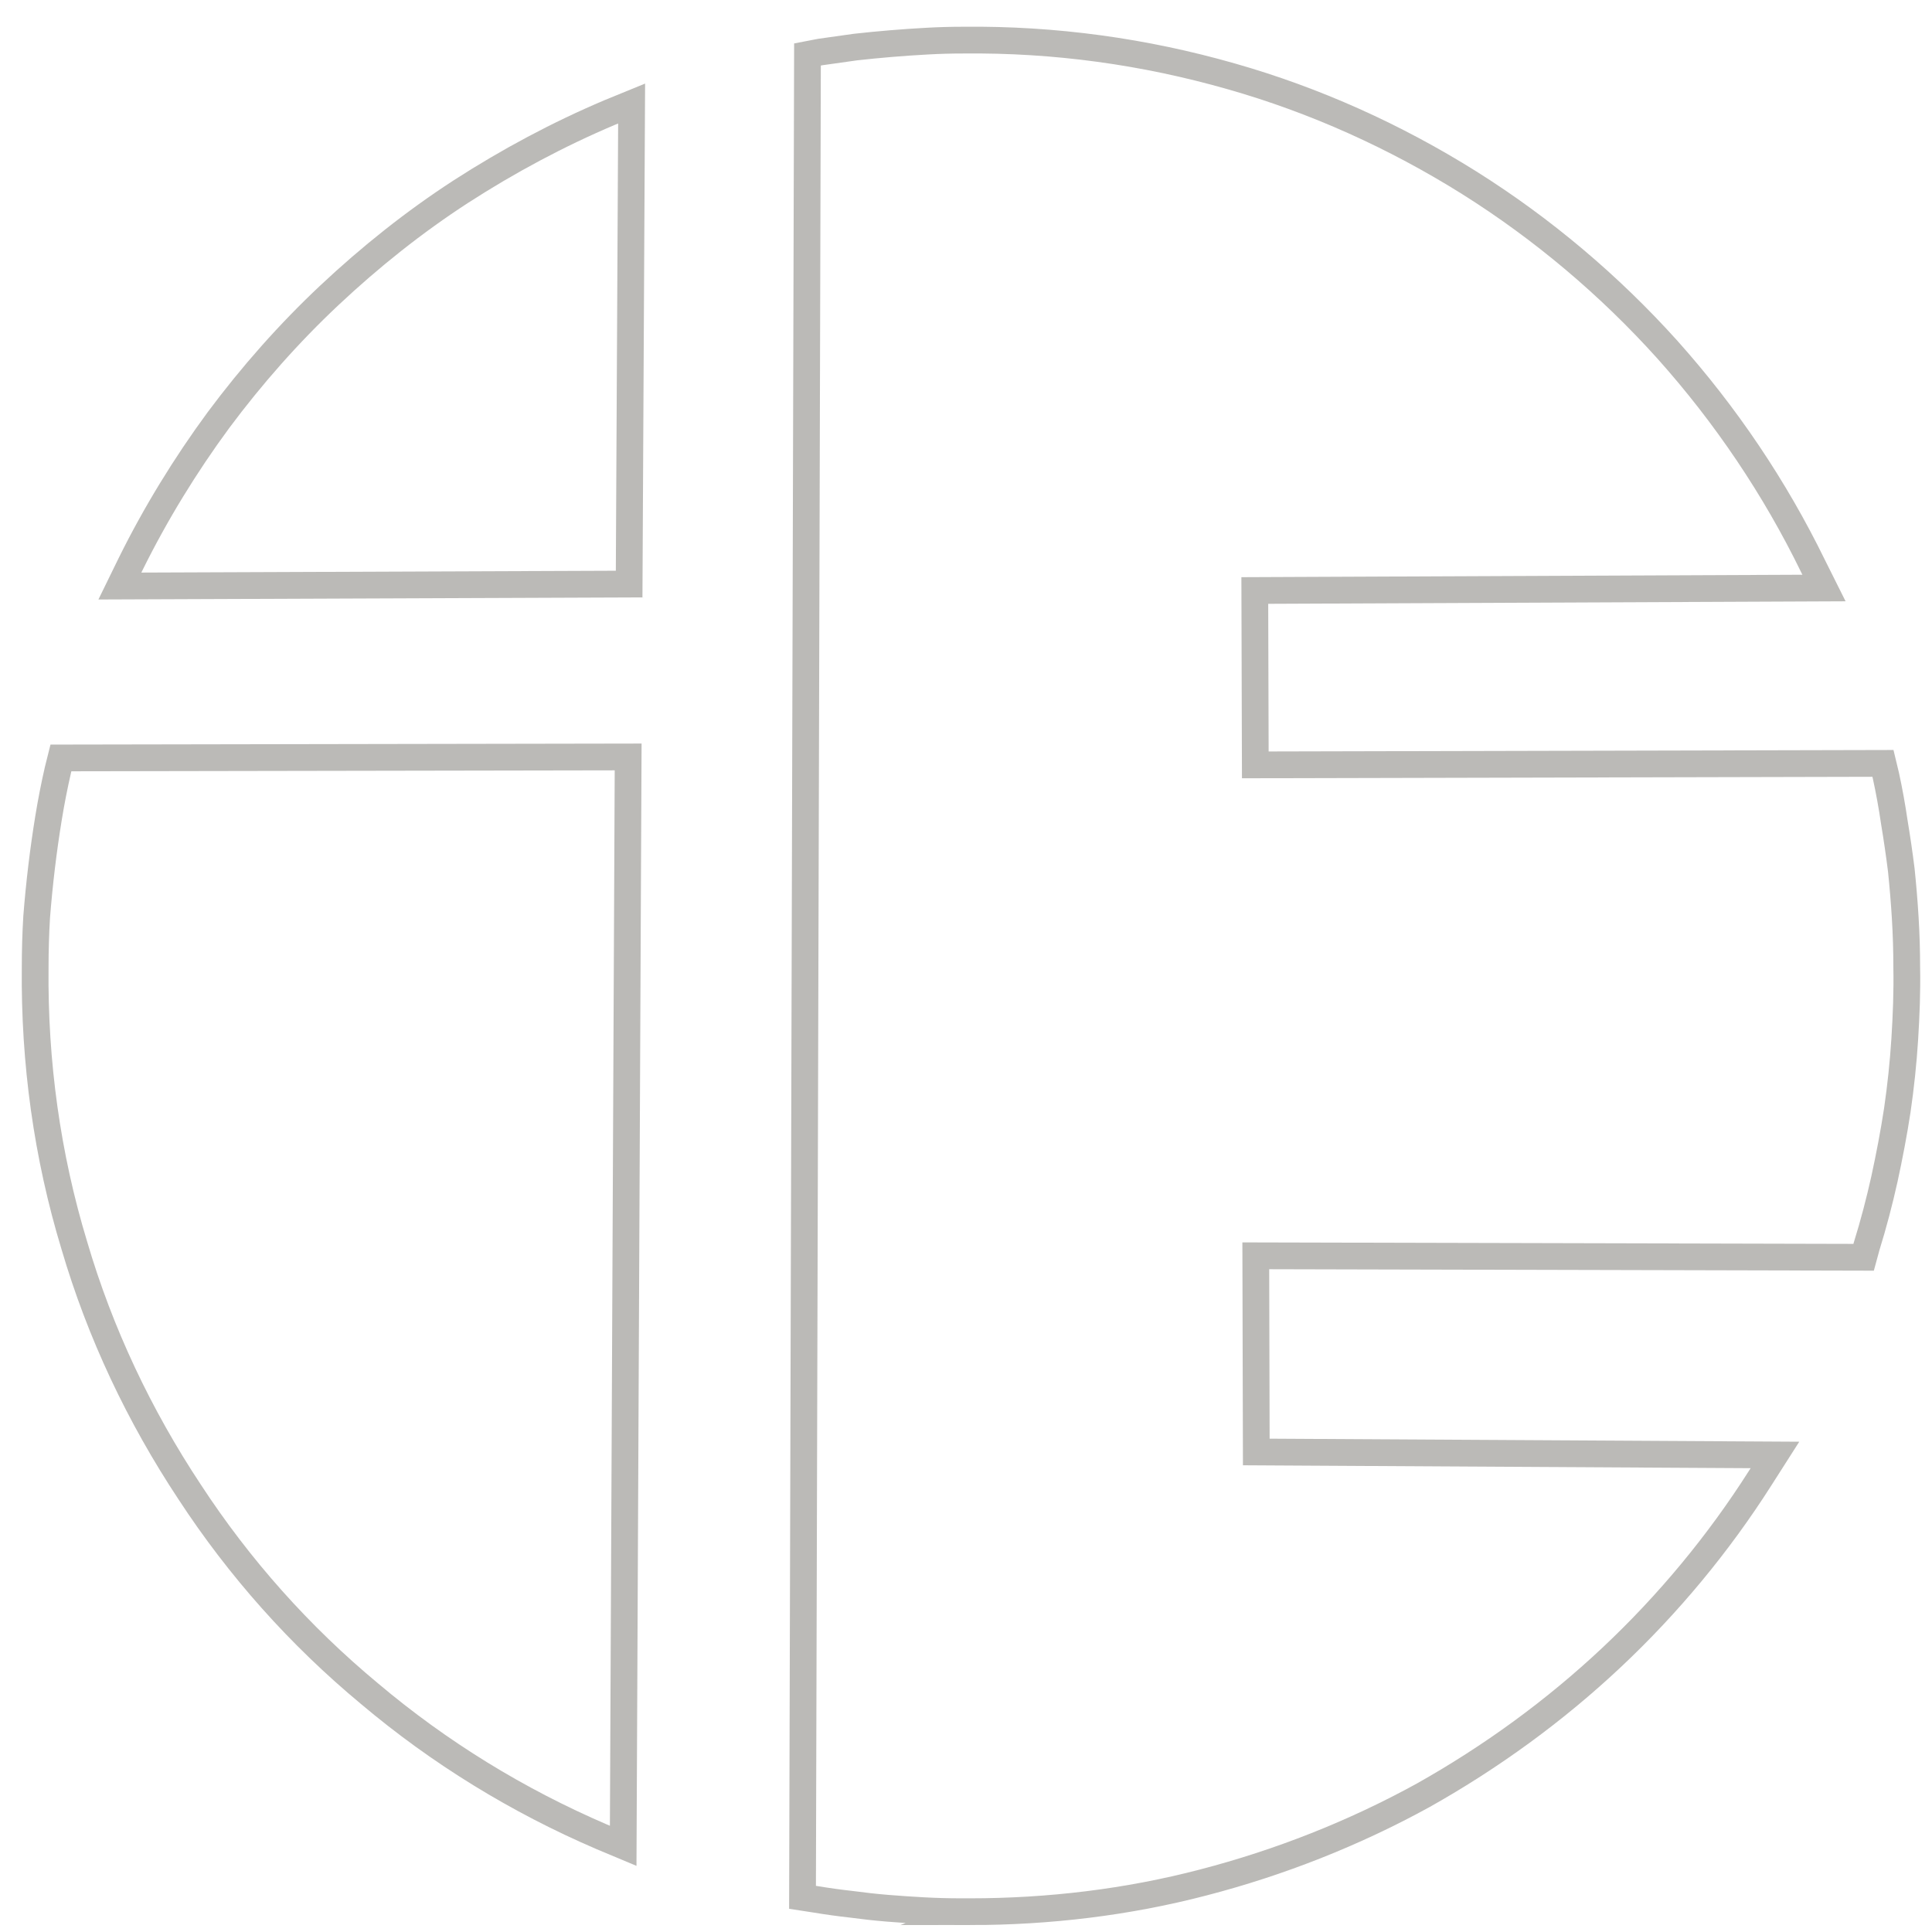 <svg version="1.2" xmlns="http://www.w3.org/2000/svg" viewBox="0 0 390 390" width="390" height="390">
	<title>New Project</title>
	<style>
		.s0 { fill: none;stroke:rgb(187, 186, 183);stroke-miterlimit:10;stroke-width: 5.4 } 
	</style>
	<g id="&lt;Group&gt;">
		<g id="&lt;Group&gt;">
			<path id="&lt;Path&gt;" class="s0" d="m24.2 118.3l2.2-4.5c5-10.1 11-19.9 17.7-29 6.7-9 14.2-17.5 22.4-25.2 8.2-7.7 17.1-14.8 26.5-20.9 9.6-6.2 19.7-11.6 30.1-16l4.4-1.8-0.5 97z"/>
			<path id="&lt;Path&gt;" class="s0" d="m125.8 372.6l-4.3-1.8c-17-7.3-32.8-17-46.9-28.9-14.1-11.7-26.3-25.4-36.3-40.7-10.2-15.4-18.1-32.1-23.3-49.8-5.5-18.1-8.1-37-7.9-56.1q0-5.2 0.3-10.2 0.4-5.1 1-10.1 0.6-5 1.4-9.9 0.8-4.9 1.9-9.7l0.6-2.4 114.5-0.2z"/>
			<path id="&lt;Path&gt;" class="s0" d="m195.8 385.9q-0.9 0-1.8 0-3.8 0-7.5-0.2-3.7-0.2-7.4-0.5-3.6-0.3-7.3-0.8-3.6-0.4-7.2-1l-2.6-0.4 1-372 2.6-0.5q3.5-0.5 7.1-1 3.6-0.4 7.2-0.7 3.6-0.3 7.3-0.5 3.6-0.2 7.3-0.2c18.4-0.2 36.5 2.3 54 7.3 16.9 4.8 33.1 12.1 48.1 21.5 14.8 9.3 28.3 20.7 40 33.7 11.8 13.2 21.7 27.9 29.4 43.7l2.2 4.4-114.9 0.5 0.1 35.2 126.7-0.3 0.6 2.5q1 4.6 1.7 9.4 0.8 4.8 1.4 9.6 0.5 4.8 0.8 9.7 0.3 5 0.3 9.9c0.1 4.9-0.1 9.8-0.4 14.6-0.3 4.7-0.8 9.5-1.5 14.3-0.7 4.6-1.6 9.3-2.6 13.9-1 4.5-2.2 9.1-3.6 13.6l-0.6 2.2-122.7-0.3 0.1 39.6 104.7 0.6-3 4.7c-8.4 13.2-18.5 25.4-30 36.2-11.5 10.8-24.3 20.1-38 27.8-14 7.7-29 13.6-44.4 17.6-15.3 4-31.2 5.9-47.1 5.9z"/>
		</g>
	</g>
</svg>